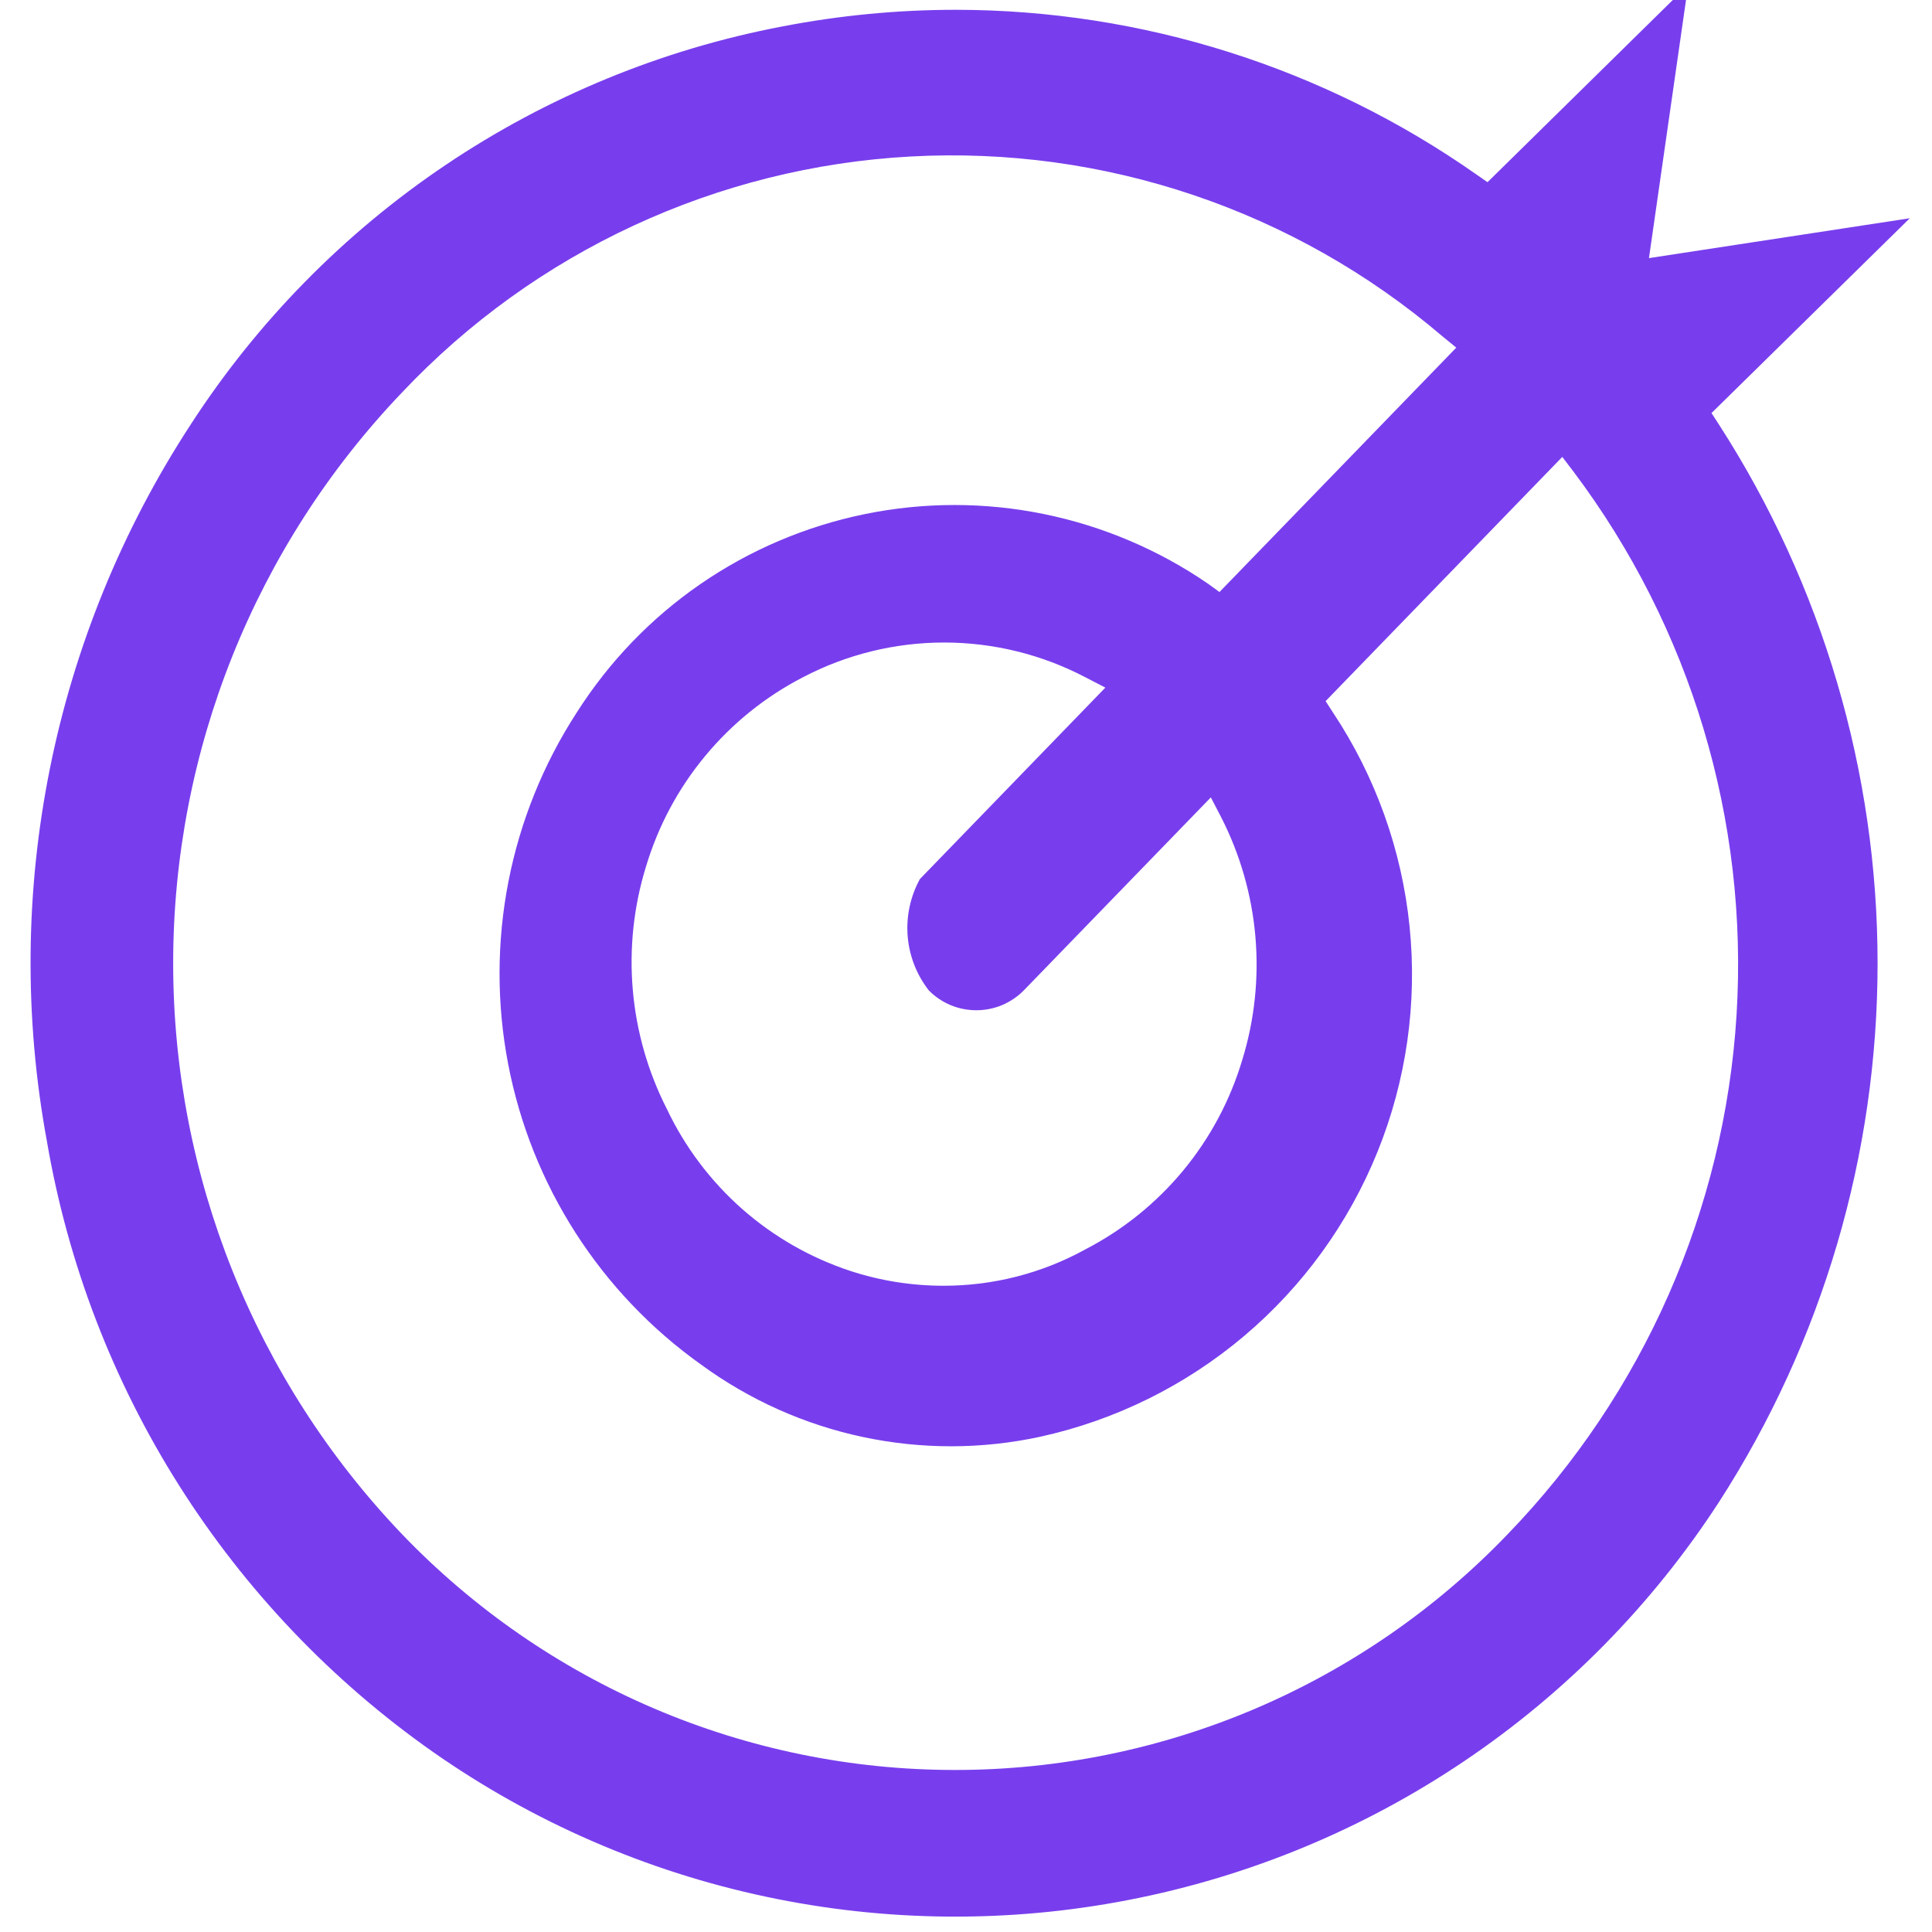 <?xml version="1.0" encoding="UTF-8"?> <svg xmlns="http://www.w3.org/2000/svg" width="30" height="30" viewBox="0 0 30 30" fill="none"><g clip-path="url(#clip0)"><path d="M26.576 6.414L29.655 3.389L25.605 4.008L26.214 -0.235L23.098 2.829L22.931 2.713C20.563 1.049 17.739 0.155 14.845 0.152C13.939 0.152 13.035 0.239 12.146 0.411C10.276 0.767 8.498 1.499 6.919 2.562C5.34 3.625 3.993 4.997 2.959 6.595C0.815 9.881 0.016 13.866 0.729 17.725C1.054 19.622 1.75 21.436 2.779 23.063C3.808 24.69 5.148 26.098 6.723 27.204C8.278 28.293 10.037 29.058 11.894 29.452C13.751 29.847 15.669 29.864 17.532 29.501C19.396 29.139 21.168 28.405 22.742 27.343C24.316 26.282 25.66 24.914 26.694 23.321C28.301 20.828 29.155 17.924 29.155 14.958C29.155 11.991 28.3 9.088 26.693 6.594L26.576 6.414ZM23.413 23.821C22.302 24.98 20.969 25.901 19.494 26.531C18.018 27.16 16.43 27.485 14.826 27.484C13.222 27.484 11.634 27.16 10.158 26.53C8.683 25.9 7.35 24.978 6.24 23.82C3.96 21.433 2.689 18.259 2.689 14.958C2.689 11.658 3.96 8.484 6.24 6.097C8.306 3.906 11.134 2.594 14.141 2.43C17.147 2.266 20.102 3.265 22.393 5.218L22.613 5.398L18.936 9.193L18.764 9.068C17.994 8.538 17.125 8.169 16.209 7.982C15.293 7.795 14.349 7.795 13.433 7.982C12.517 8.169 11.648 8.538 10.878 9.068C10.108 9.598 9.454 10.279 8.953 11.068C7.909 12.68 7.529 14.633 7.89 16.519C8.251 18.405 9.325 20.079 10.89 21.192C11.639 21.739 12.494 22.122 13.401 22.314C14.307 22.507 15.245 22.506 16.151 22.31C17.318 22.054 18.405 21.517 19.318 20.746C20.231 19.975 20.942 18.993 21.39 17.885C21.838 16.777 22.009 15.577 21.888 14.388C21.768 13.2 21.359 12.058 20.698 11.063L20.584 10.887L24.259 7.095L24.433 7.323C26.254 9.745 27.152 12.736 26.965 15.761C26.778 18.785 25.518 21.643 23.413 23.821V23.821ZM14.421 15.377C14.517 15.476 14.632 15.553 14.759 15.607C14.886 15.66 15.022 15.687 15.16 15.687C15.297 15.687 15.434 15.66 15.561 15.607C15.687 15.553 15.802 15.476 15.899 15.377L18.802 12.382L18.961 12.688C19.558 13.855 19.675 15.209 19.289 16.461C19.101 17.089 18.789 17.673 18.371 18.178C17.952 18.683 17.436 19.099 16.854 19.4C16.179 19.772 15.421 19.966 14.65 19.965C14.159 19.965 13.671 19.888 13.204 19.735C12.584 19.531 12.012 19.203 11.522 18.771C11.033 18.339 10.636 17.812 10.356 17.222C9.762 16.057 9.645 14.706 10.031 13.456C10.219 12.828 10.531 12.244 10.95 11.739C11.368 11.234 11.884 10.818 12.467 10.517C13.144 10.162 13.896 9.977 14.66 9.977C15.424 9.977 16.177 10.162 16.854 10.517L17.164 10.677L14.284 13.65C14.136 13.92 14.07 14.227 14.094 14.534C14.118 14.841 14.232 15.134 14.421 15.377V15.377Z" fill="#783EED"></path></g><defs><clipPath id="clip0"><rect width="30" height="30" fill="white"></rect></clipPath></defs></svg> 